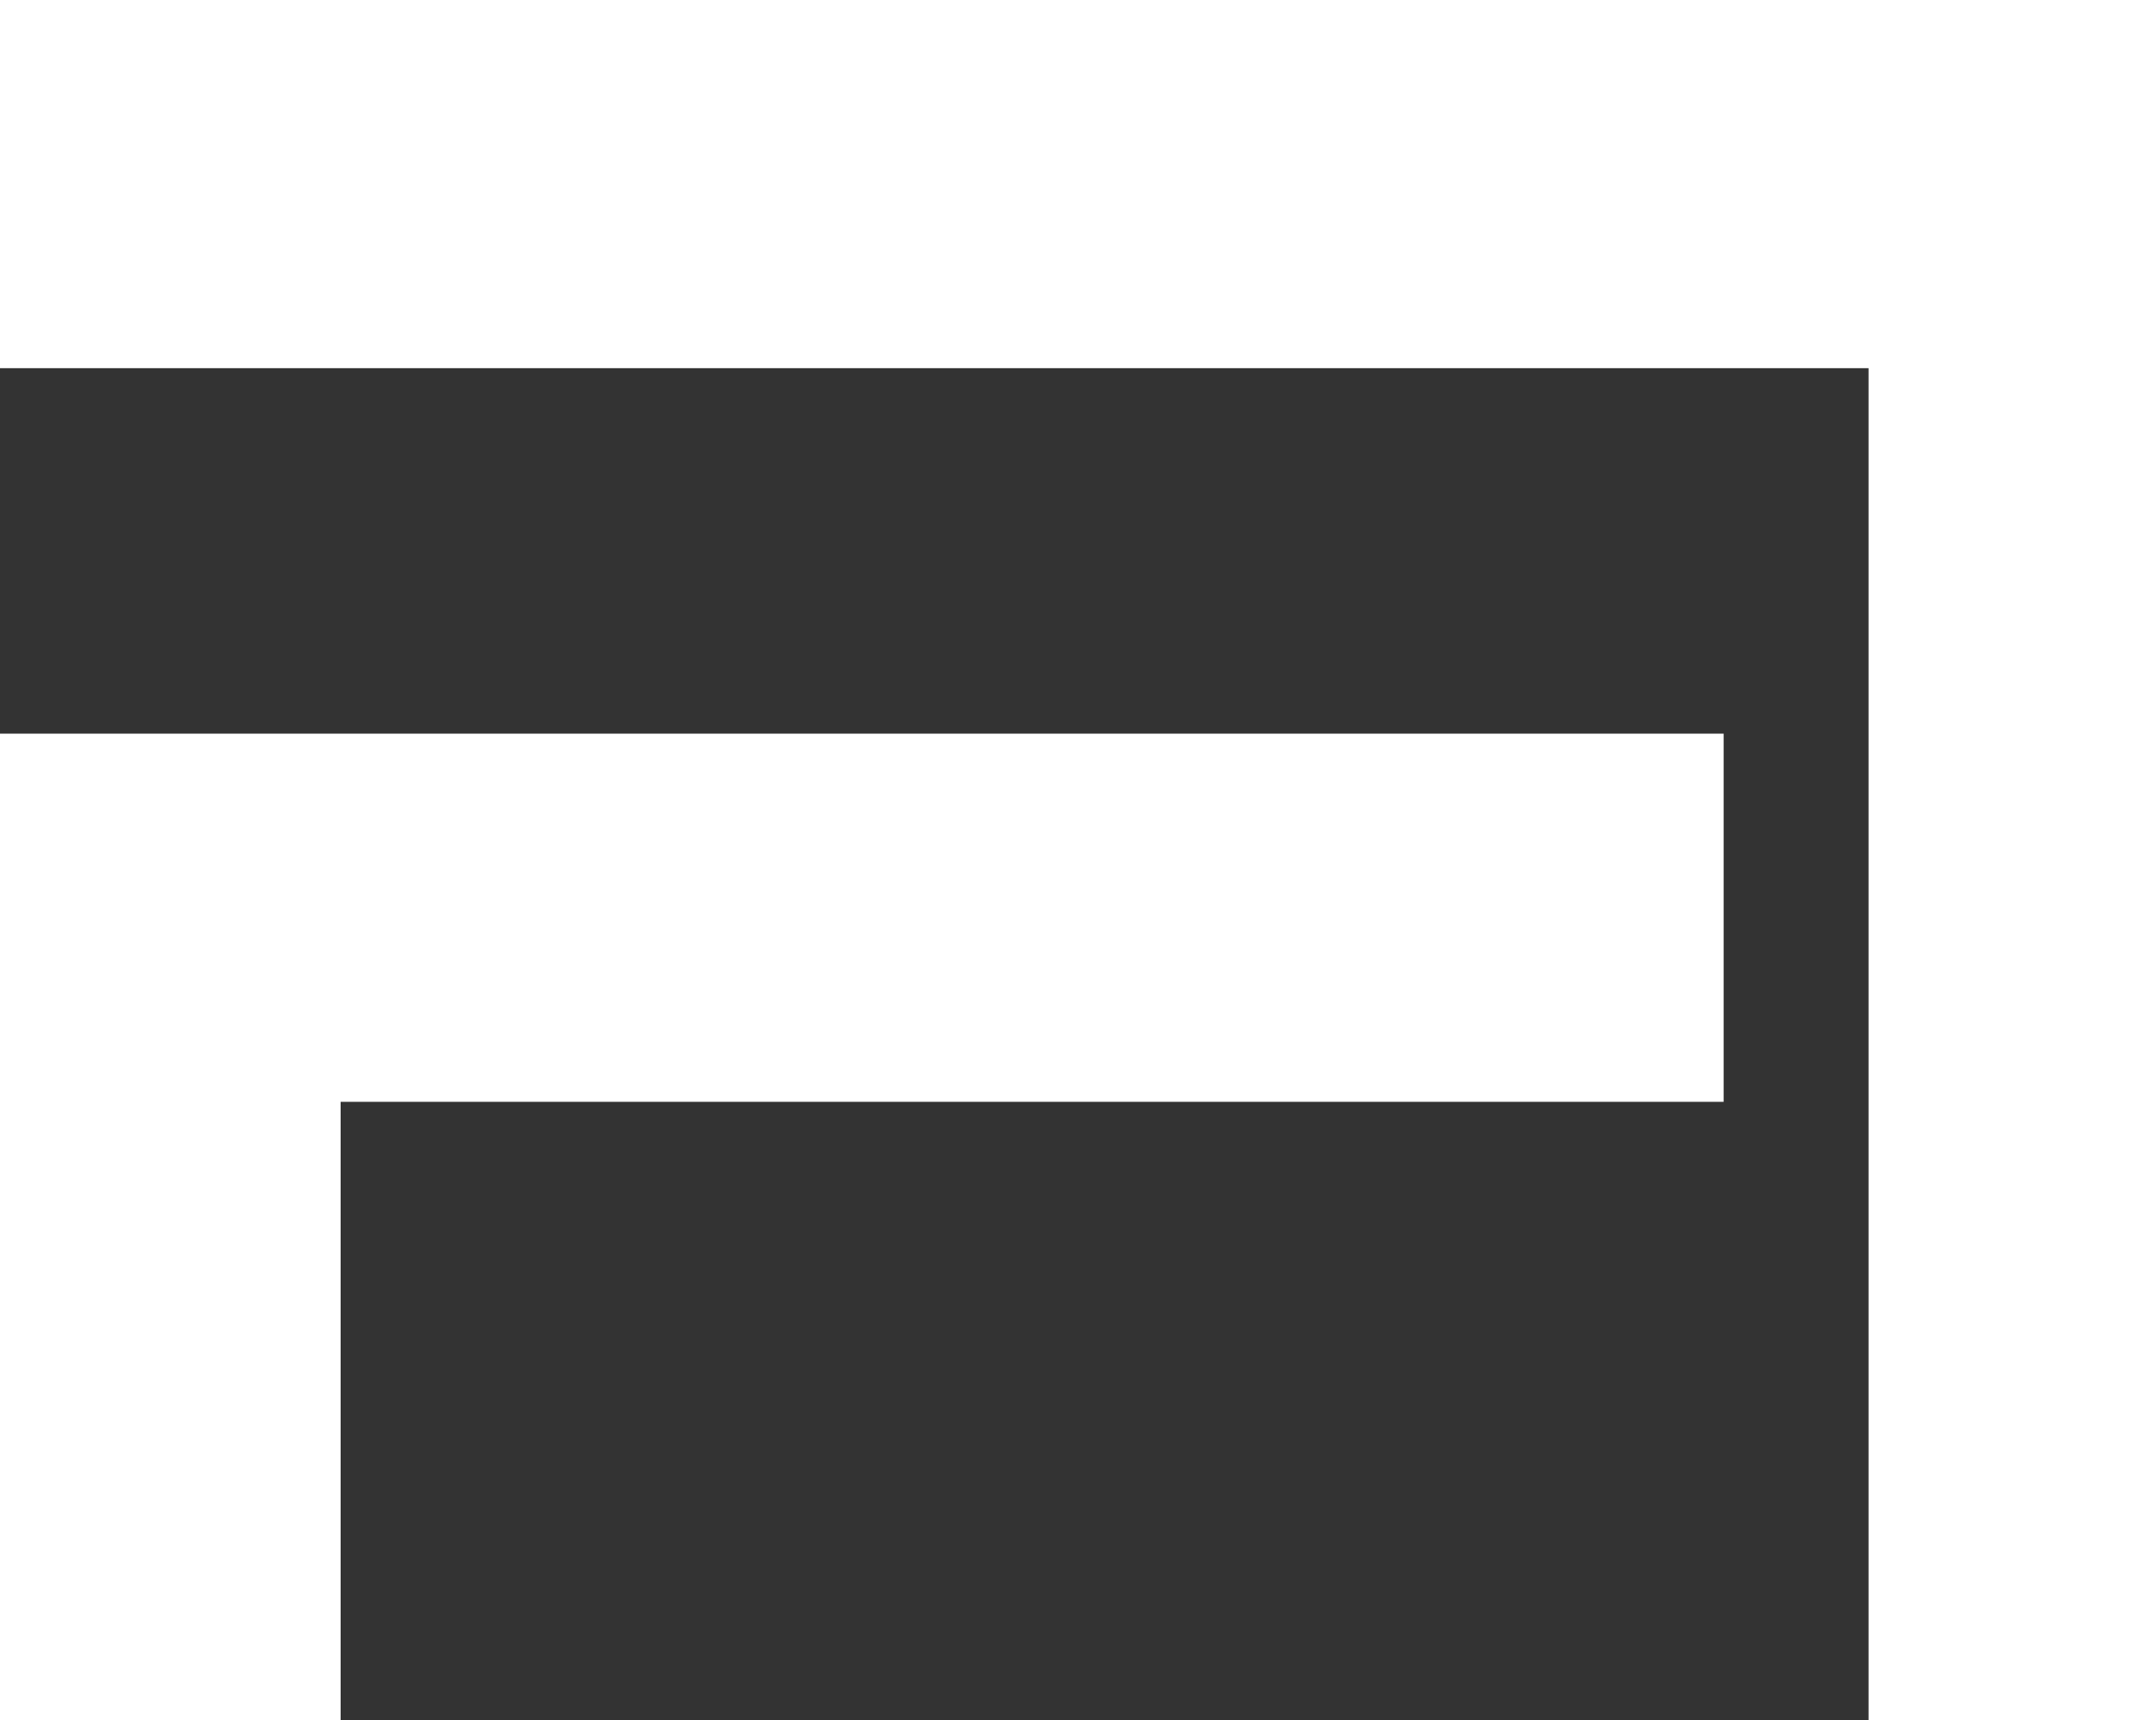 <?xml version="1.0" encoding="UTF-8"?>
<svg xmlns="http://www.w3.org/2000/svg" id="Ebene_2" data-name="Ebene 2" viewBox="0 0 497.75 397.03">
  <rect x="0" y="0" width="497.75" height="397.03" fill="#333333" stroke="none"/>
  <defs>
    <style>
      .cls-1 {
        fill: #fff;
        stroke-width: 0px;
      }
    </style>
  </defs>
  <g id="Ebene_1-2" data-name="Ebene 1">
    <rect class="cls-1" width="497.75" height="84.98"></rect>
    <rect class="cls-1" x="266.06" y="165.34" width="397.03" height="66.36" transform="translate(663.09 -266.06) rotate(90)"></rect>
    <rect class="cls-1" y="169.34" width="397.93" height="84.98"></rect>
    <rect class="cls-1" x="-74.22" y="244.18" width="227.07" height="78.64" transform="translate(322.82 244.18) rotate(90)"></rect>
  </g>
</svg>
